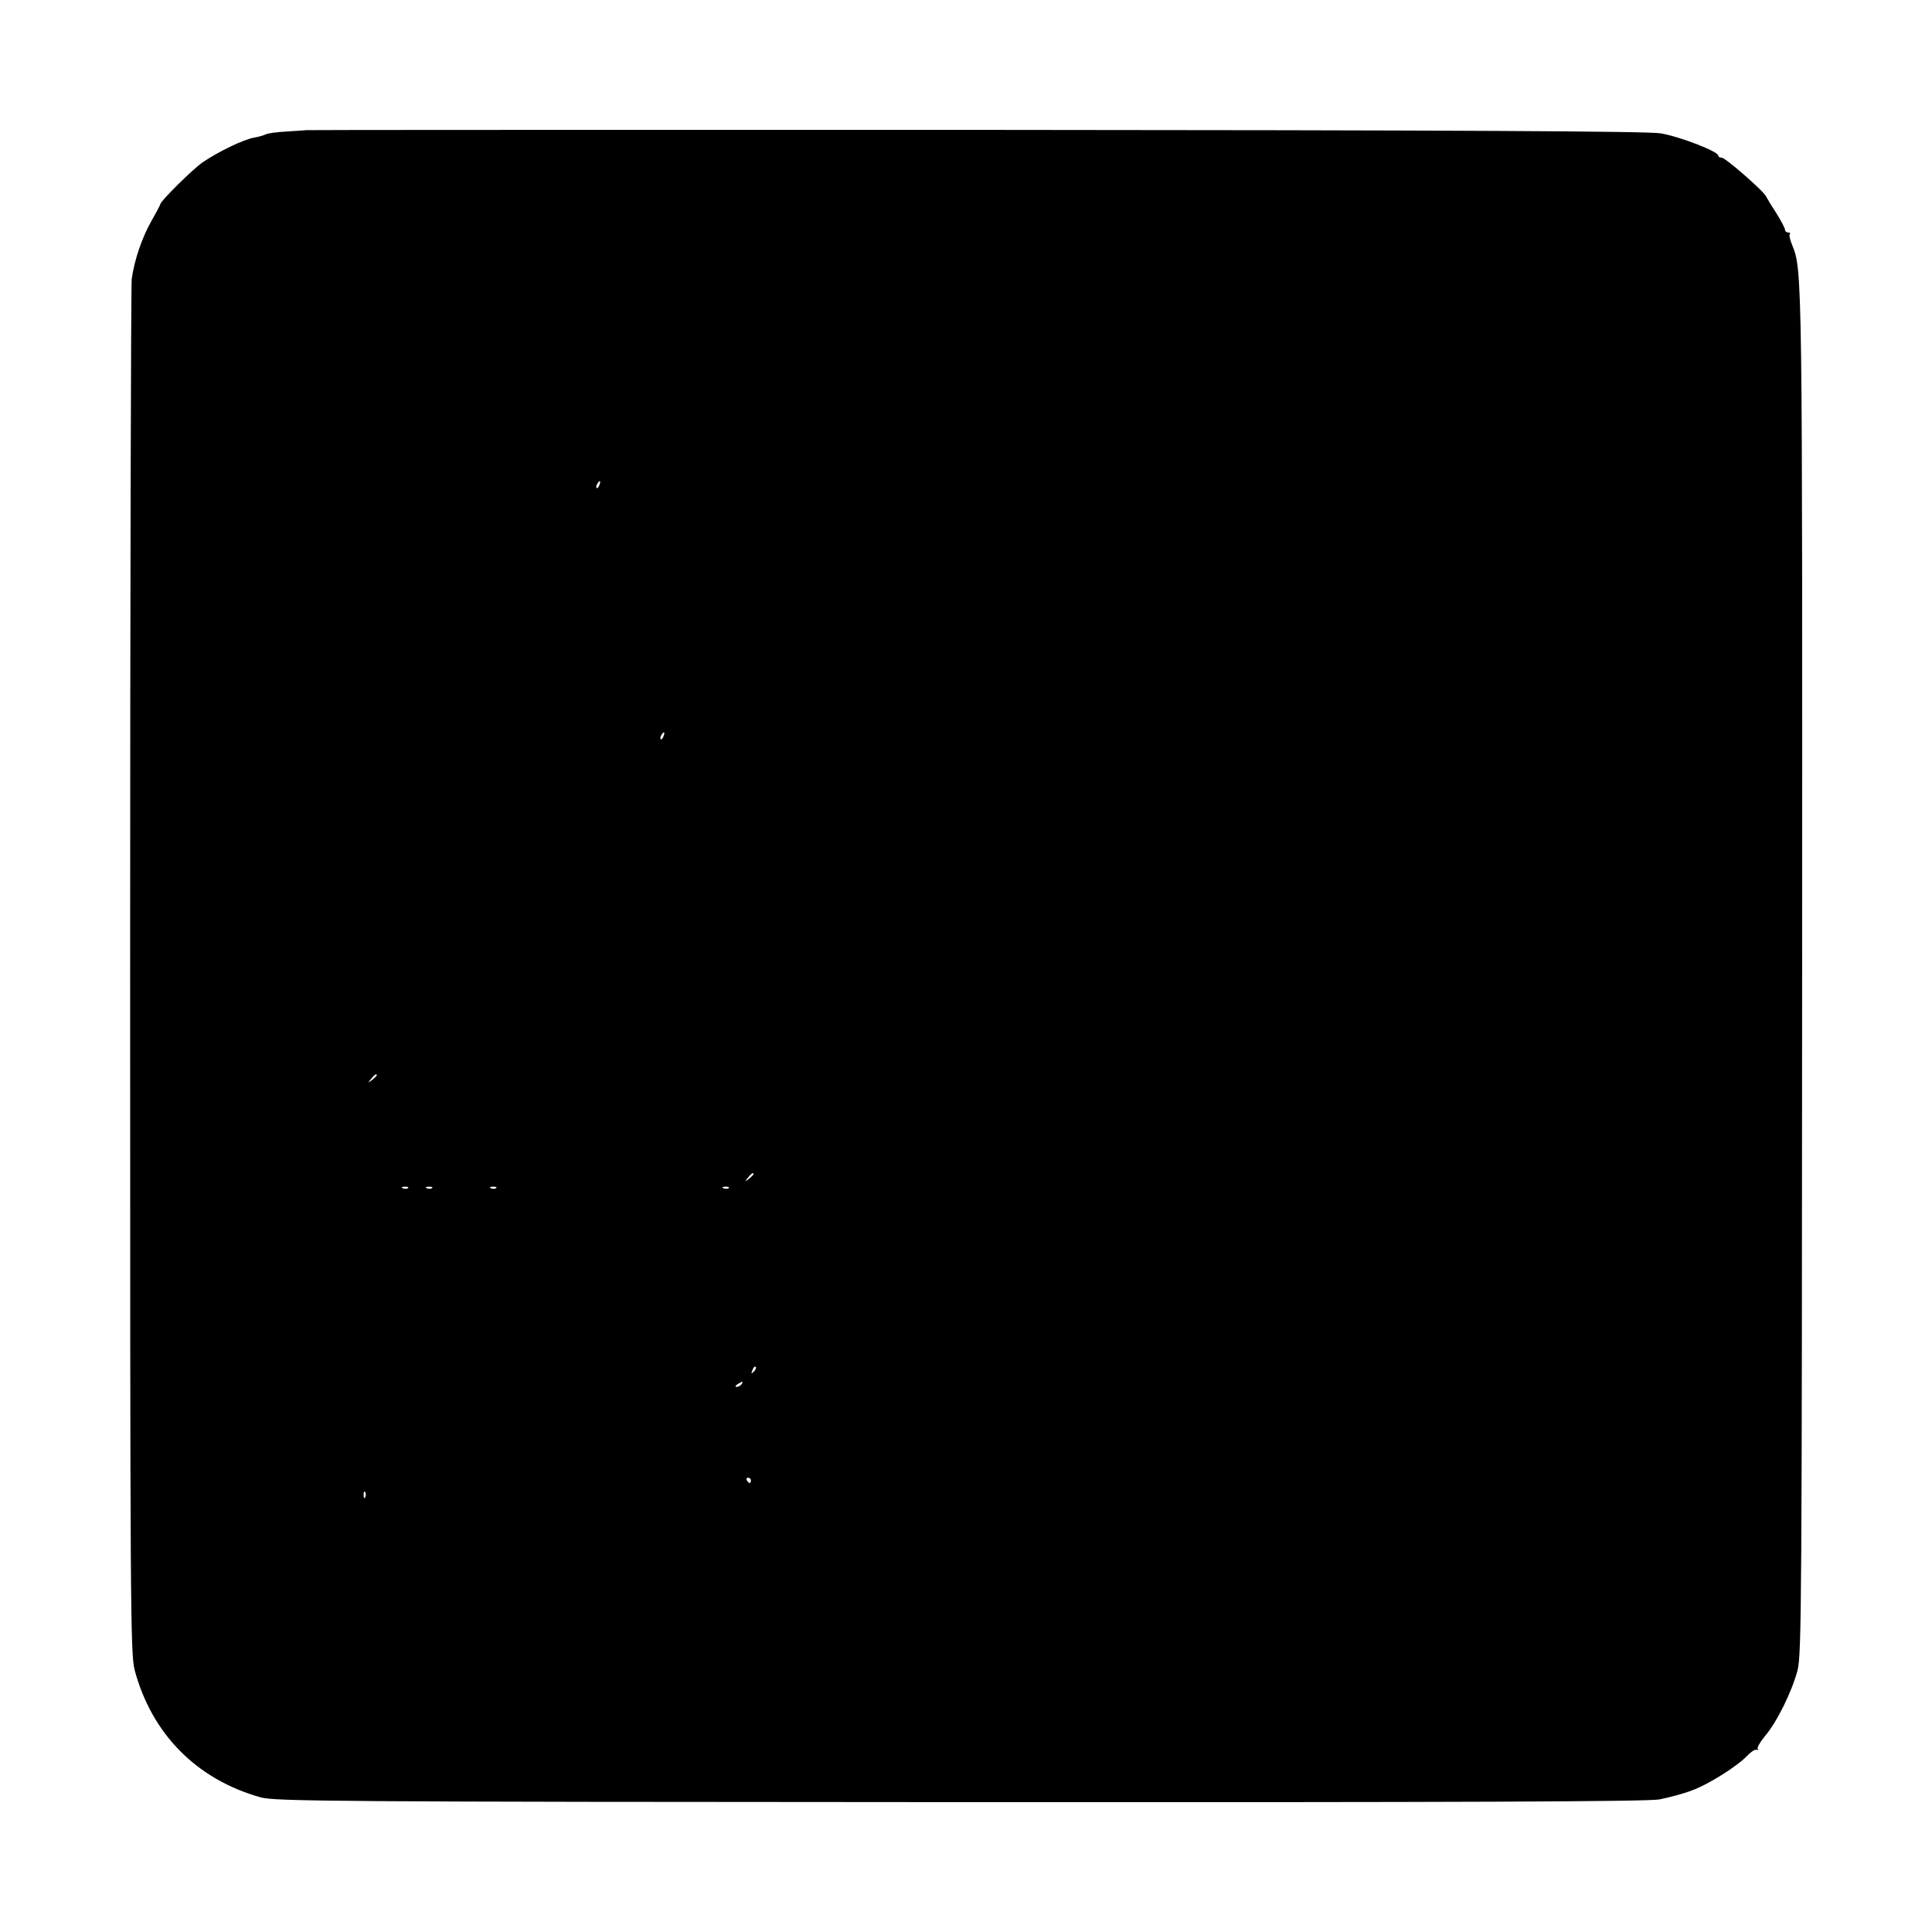 <?xml version="1.0" standalone="no"?>
<!DOCTYPE svg PUBLIC "-//W3C//DTD SVG 20010904//EN"
 "http://www.w3.org/TR/2001/REC-SVG-20010904/DTD/svg10.dtd">
<svg version="1.0" xmlns="http://www.w3.org/2000/svg"
 width="723pt" height="723pt" viewBox="0 0 723 723"
 preserveAspectRatio="xMidYMid meet">
<g transform="translate(0,723) scale(0.1,-0.1)"
fill="#000000" stroke="none">
<path d="M1147 6743 c-1 0 -34 -3 -72 -5 -39 -2 -75 -7 -81 -11 -6 -3 -25 -9
-43 -12 -40 -7 -133 -52 -192 -92 -38 -26 -159 -146 -159 -157 0 -2 -15 -31
-34 -64 -35 -63 -62 -141 -73 -215 -3 -23 -6 -1189 -6 -2592 0 -2386 1 -2554
17 -2615 64 -239 232 -409 471 -476 55 -15 256 -17 2614 -18 1878 -1 2571 2
2620 10 36 7 92 22 123 34 63 23 170 91 207 130 13 14 28 24 35 22 6 -2 8 0 4
3 -4 4 8 25 26 47 45 52 102 168 123 248 15 60 16 266 17 2605 1 2612 1 2636
-37 2727 -8 20 -13 39 -9 42 3 3 0 6 -6 6 -7 0 -12 5 -12 10 0 6 -15 34 -33
63 -19 29 -35 56 -38 62 -8 19 -152 145 -166 145 -7 0 -13 3 -13 8 0 15 -141
70 -215 83 -47 8 -757 12 -2566 13 -1375 0 -2501 0 -2502 -1z m1096 -1328 c-3
-9 -8 -14 -10 -11 -3 3 -2 9 2 15 9 16 15 13 8 -4z m240 -940 c-3 -9 -8 -14
-10 -11 -3 3 -2 9 2 15 9 16 15 13 8 -4z m-1073 -1269 c0 -2 -8 -10 -17 -17
-16 -13 -17 -12 -4 4 13 16 21 21 21 13z m1410 -370 c0 -2 -8 -10 -17 -17 -16
-13 -17 -12 -4 4 13 16 21 21 21 13z m-1293 -52 c-3 -3 -12 -4 -19 -1 -8 3 -5
6 6 6 11 1 17 -2 13 -5z m90 0 c-3 -3 -12 -4 -19 -1 -8 3 -5 6 6 6 11 1 17 -2
13 -5z m240 0 c-3 -3 -12 -4 -19 -1 -8 3 -5 6 6 6 11 1 17 -2 13 -5z m870 0
c-3 -3 -12 -4 -19 -1 -8 3 -5 6 6 6 11 1 17 -2 13 -5z m94 -687 c-10 -9 -11
-8 -5 6 3 10 9 15 12 12 3 -3 0 -11 -7 -18z m-46 -47 c-3 -5 -12 -10 -18 -10
-7 0 -6 4 3 10 19 12 23 12 15 0z m35 -360 c0 -5 -2 -10 -4 -10 -3 0 -8 5 -11
10 -3 6 -1 10 4 10 6 0 11 -4 11 -10z m-1443 -62 c-3 -8 -6 -5 -6 6 -1 11 2
17 5 13 3 -3 4 -12 1 -19z"/>
</g>
</svg>
